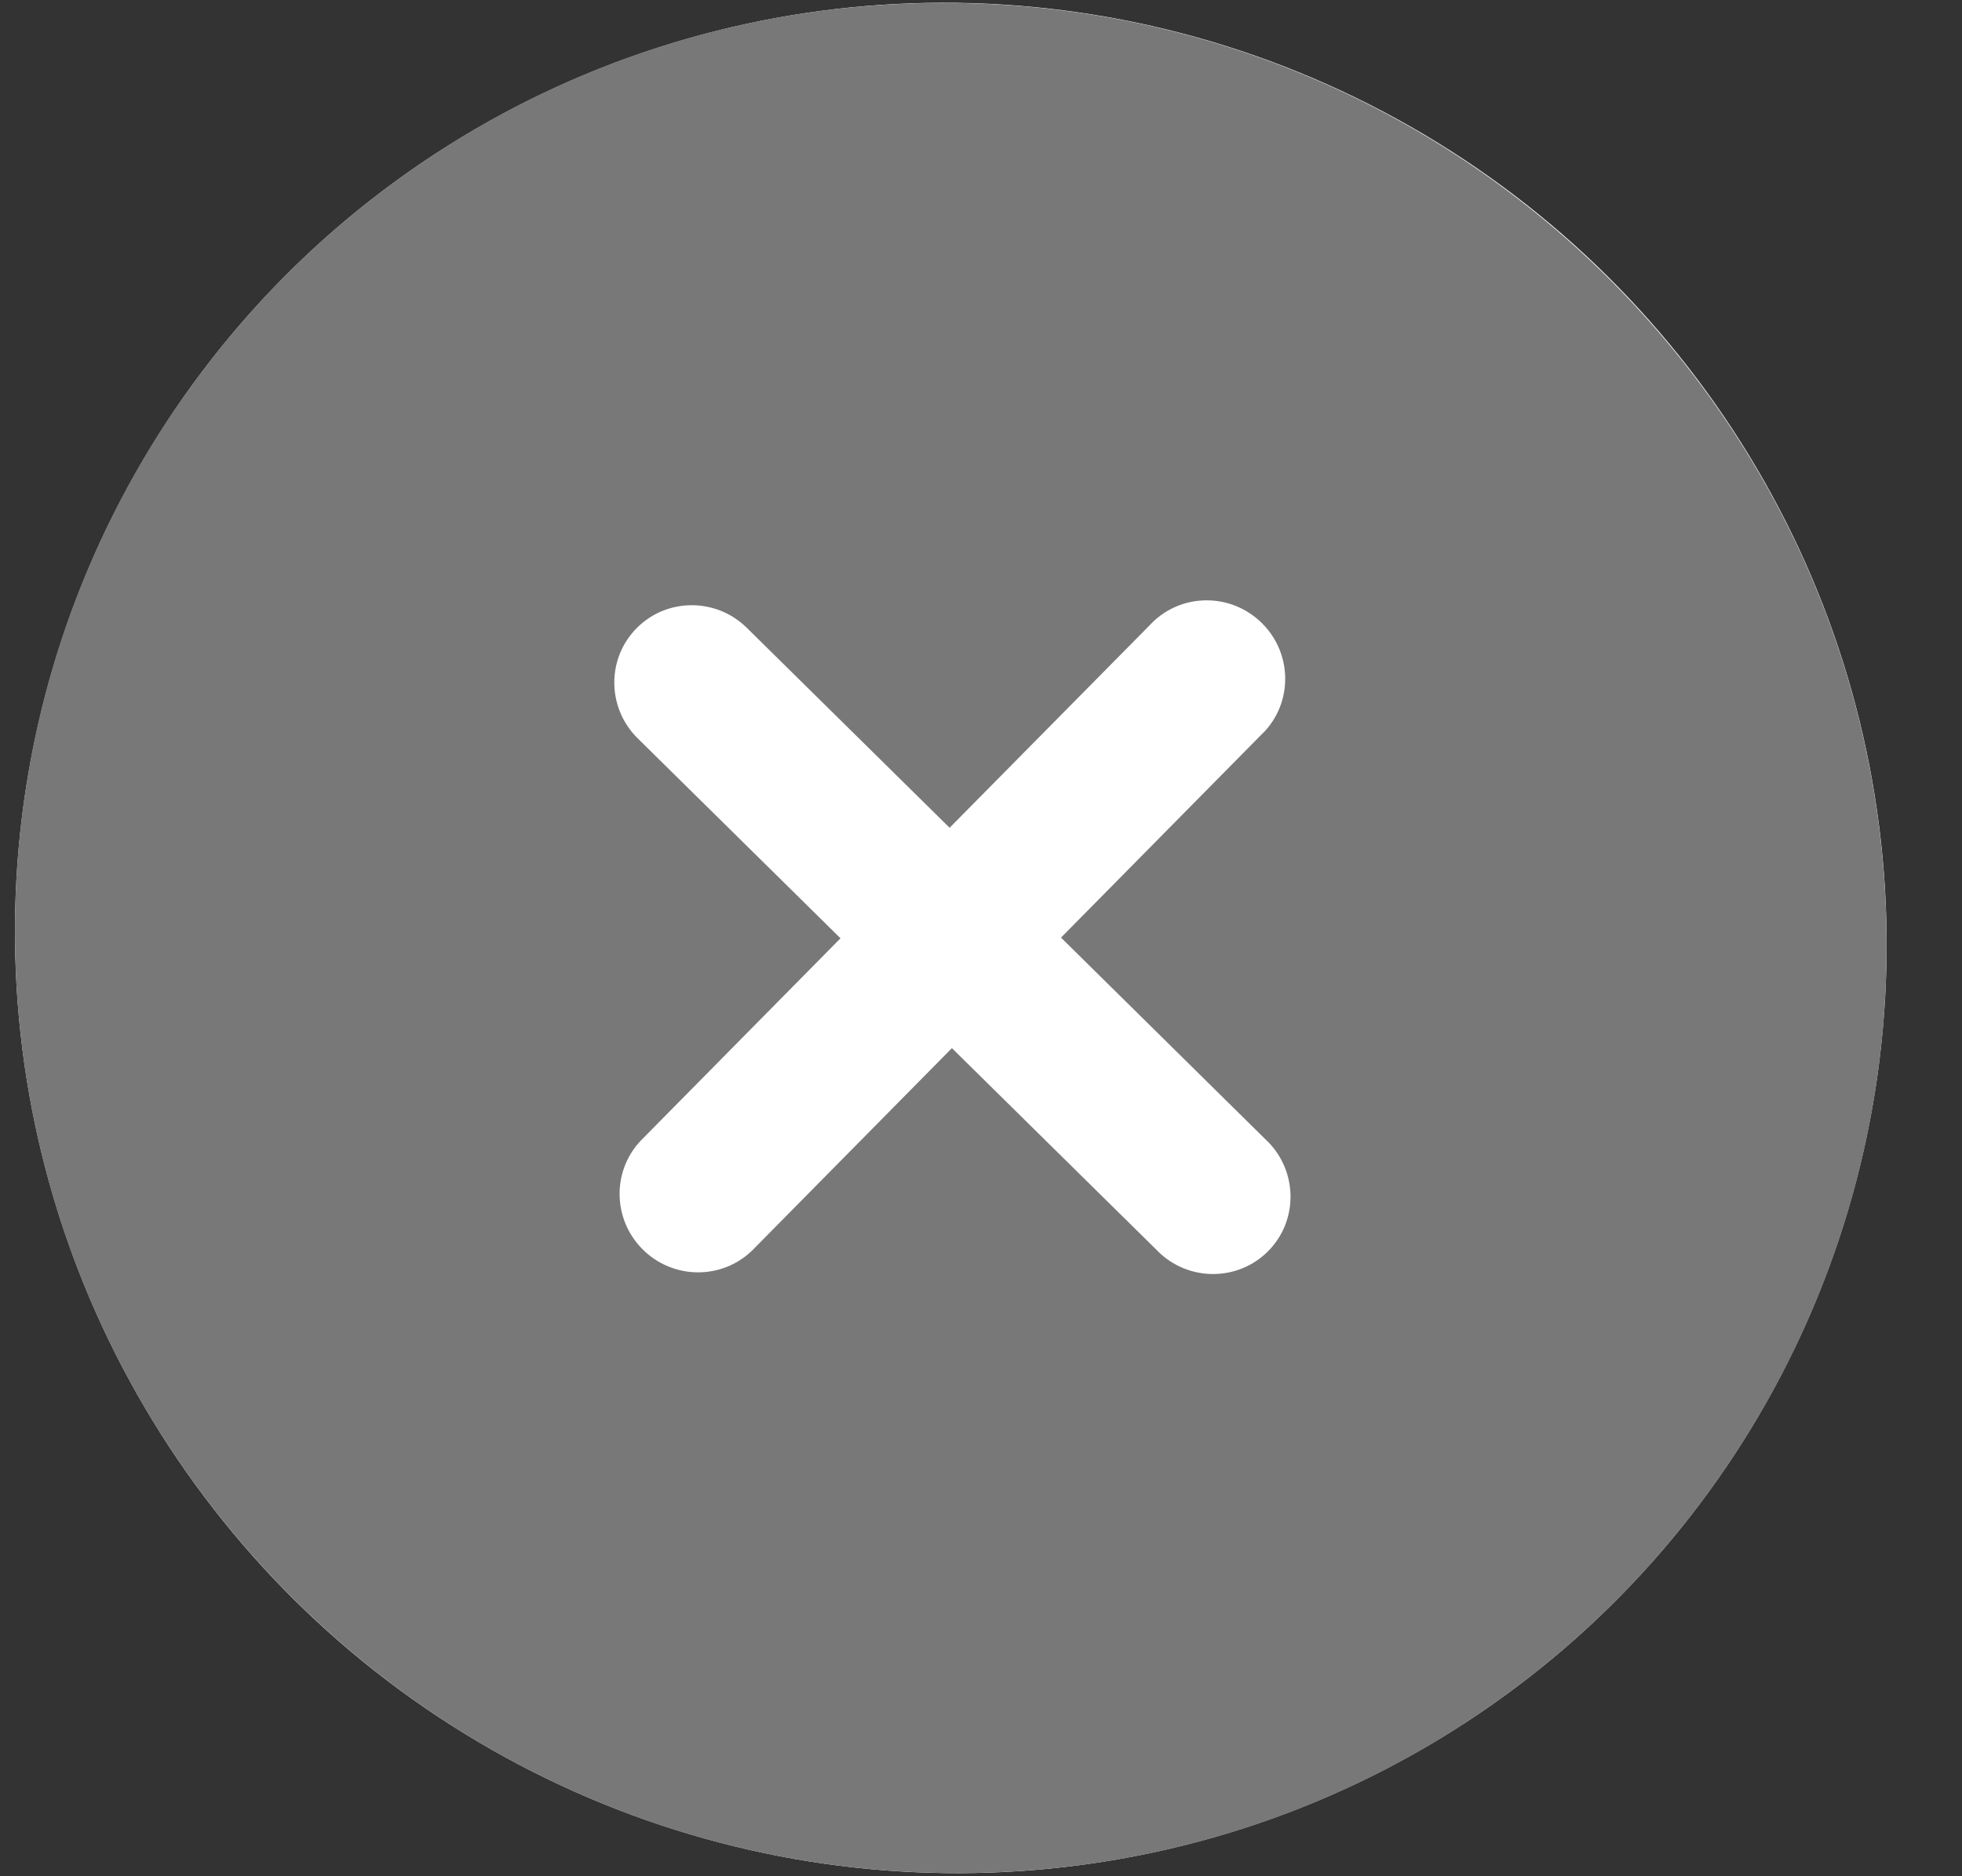 <?xml version="1.0" encoding="UTF-8"?> <svg xmlns="http://www.w3.org/2000/svg" width="23" height="22" viewBox="0 0 23 22" fill="none"><rect x="0" y="0" width="23" height="22" fill="#333333" stroke="none"/> <ellipse rx="10.97" ry="10.966" transform="matrix(1 -0.003 0.01 1 11.146 10.998)" fill="white"></ellipse> <path d="M11.032 0.034C4.974 0.052 0.113 4.976 0.176 11.032C0.238 17.088 5.2 21.982 11.259 21.963C17.317 21.944 22.178 17.02 22.115 10.965C22.046 4.912 17.088 0.022 11.032 0.034ZM14.826 13.351C15.201 13.691 15.232 14.27 14.893 14.642C14.555 15.014 13.977 15.04 13.602 14.699C13.584 14.682 13.566 14.665 13.548 14.646L11.159 12.29L8.819 14.661C8.46 15.012 7.881 15.004 7.526 14.642C7.181 14.289 7.175 13.728 7.513 13.373L9.853 11.002L7.465 8.647C7.11 8.285 7.114 7.706 7.474 7.355C7.824 7.012 8.386 7.01 8.744 7.351L11.132 9.706L13.473 7.336C13.811 6.964 14.389 6.938 14.764 7.279C15.139 7.619 15.169 8.197 14.831 8.57C14.814 8.588 14.796 8.606 14.778 8.623L12.438 10.994L14.826 13.351Z" fill="#787878"></path> </svg> 